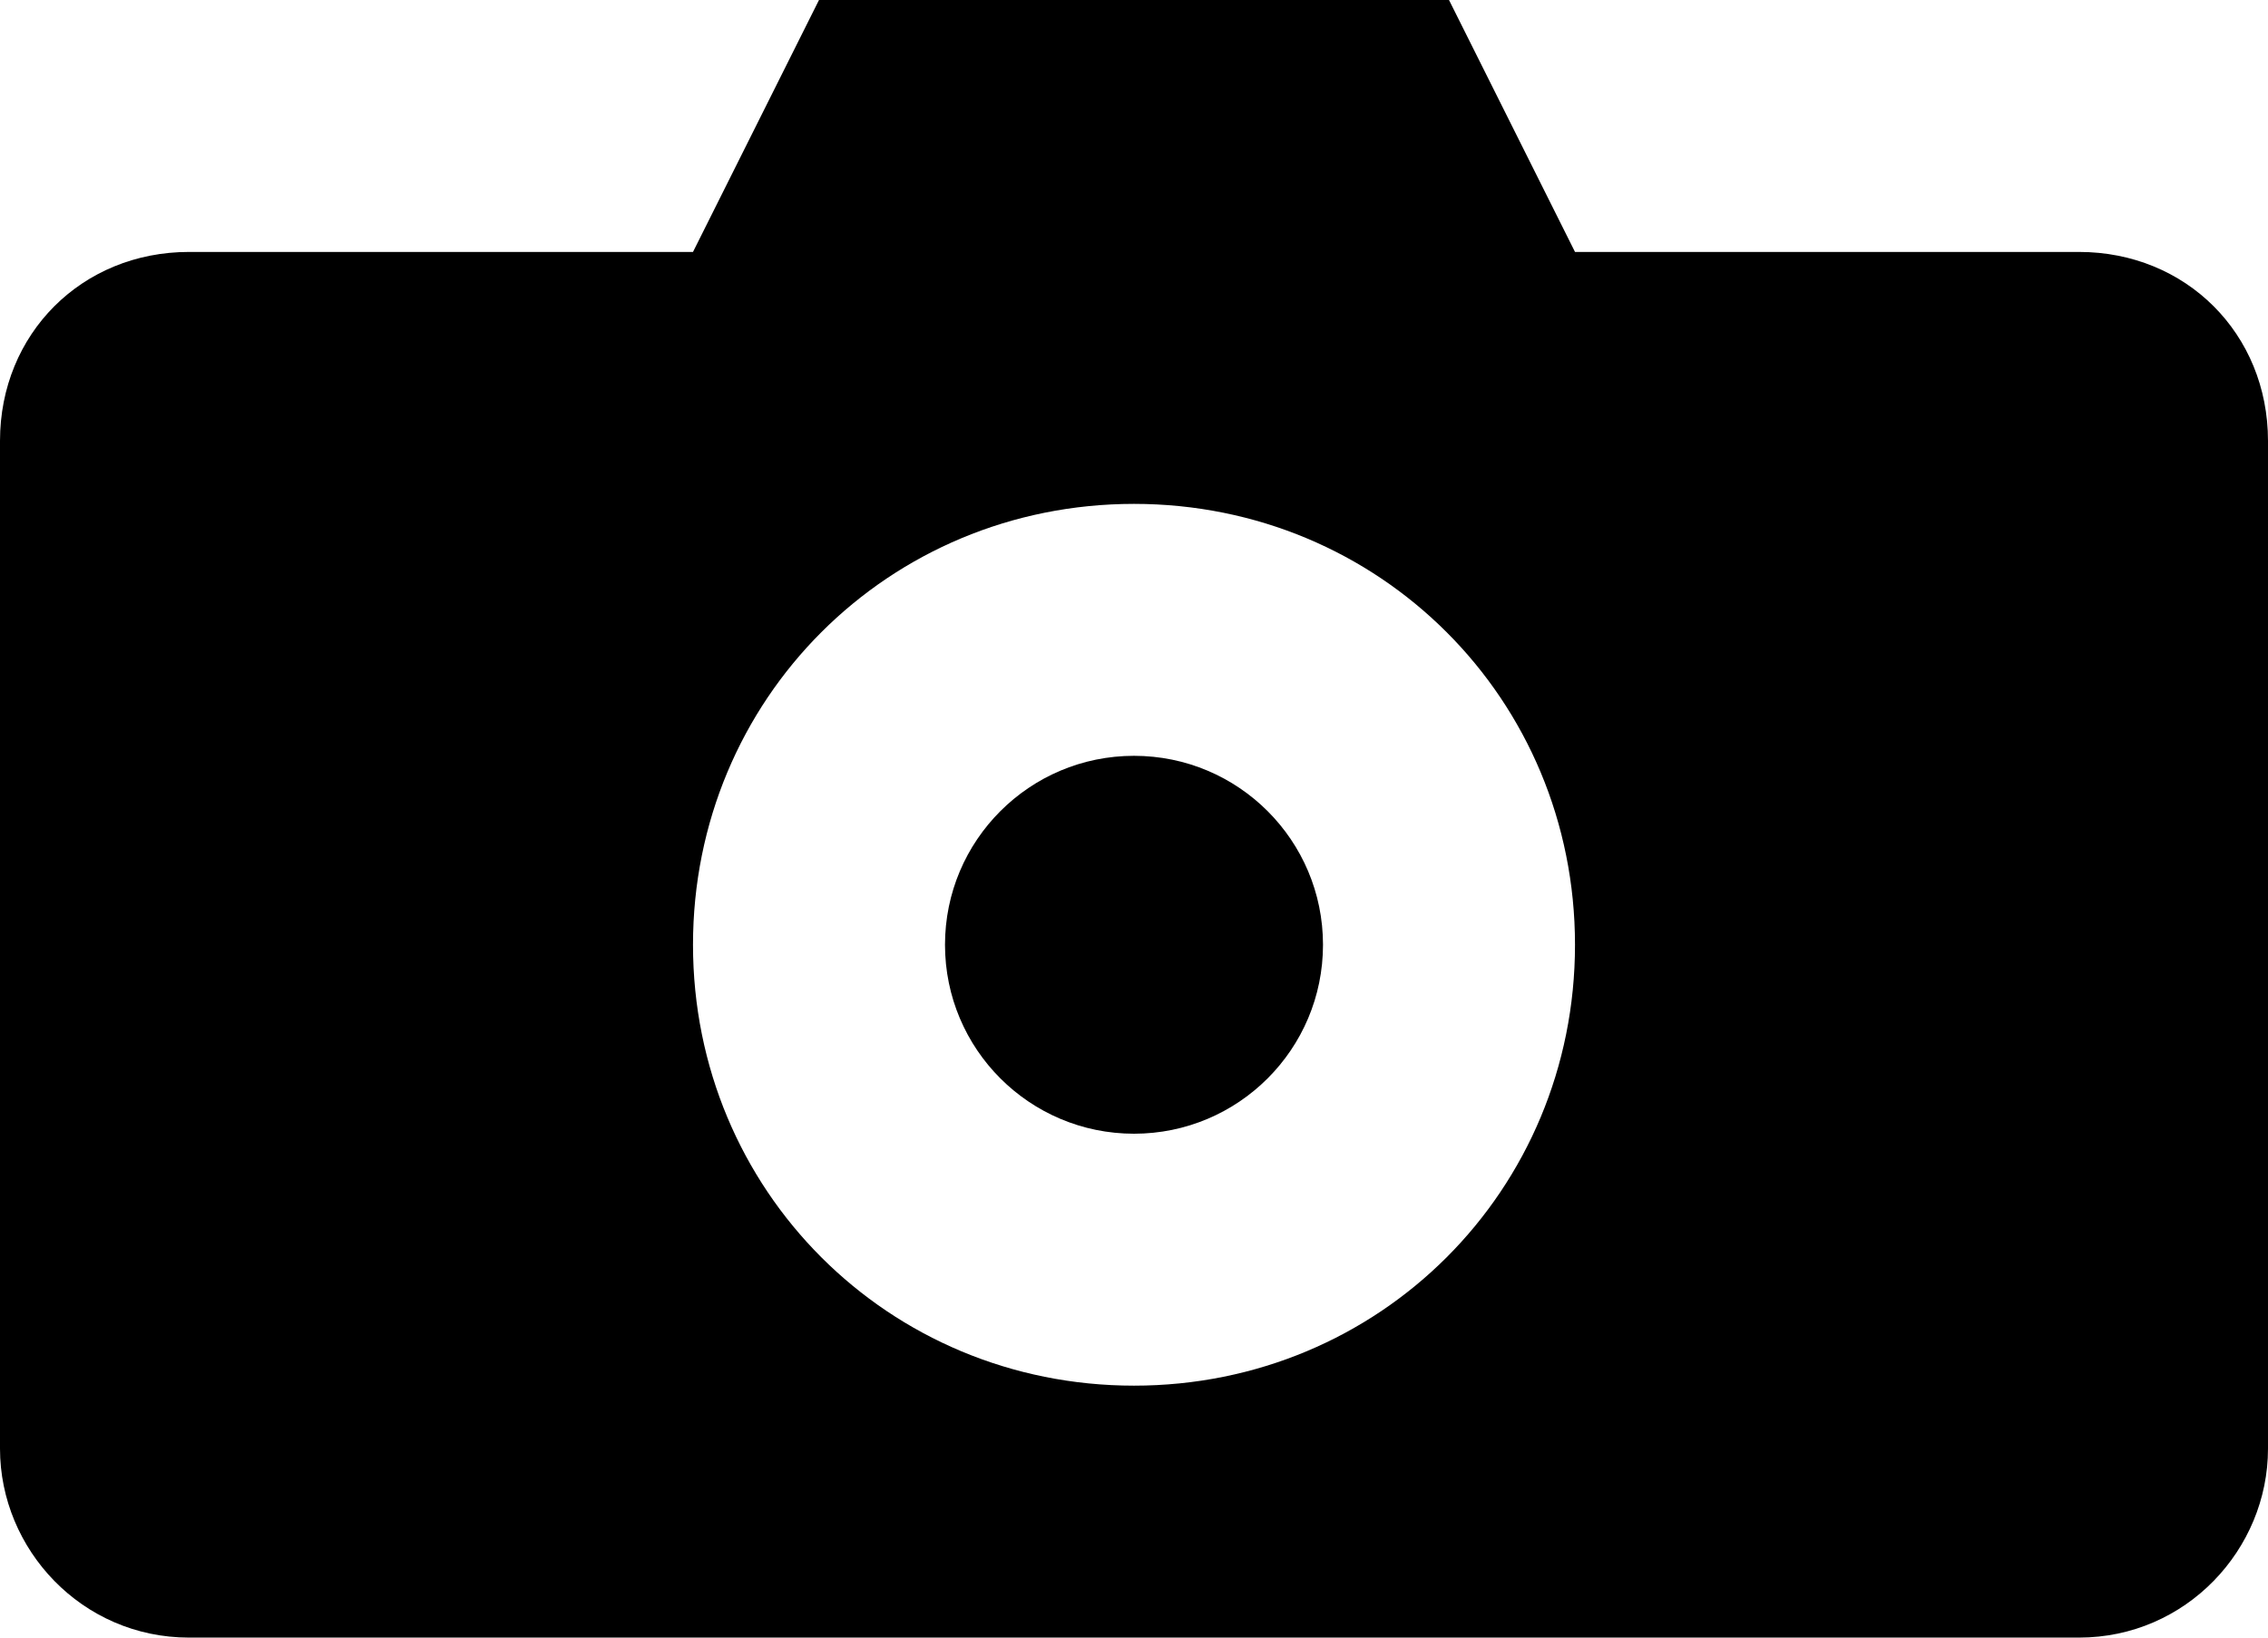 <svg width="36" height="26" viewBox="0 0 36 26" xmlns="http://www.w3.org/2000/svg"><title>Page 1</title><g fill="#000" fill-rule="evenodd"><path d="M21 15c0 1.657-1.343 3-3 3s-3-1.343-3-3 1.343-3 3-3 3 1.343 3 3z"/><path d="M33 4h-8l-2-4H13l-2 4H3C1.3 4 0 5.3 0 7v16c0 1.6 1.3 3 3 3h30c1.7 0 3-1.4 3-3V7c0-1.7-1.3-3-3-3zM18 22c-3.9 0-7-3.1-7-7s3.1-7 7-7 7 3.1 7 7-3.1 7-7 7z"/></g></svg>